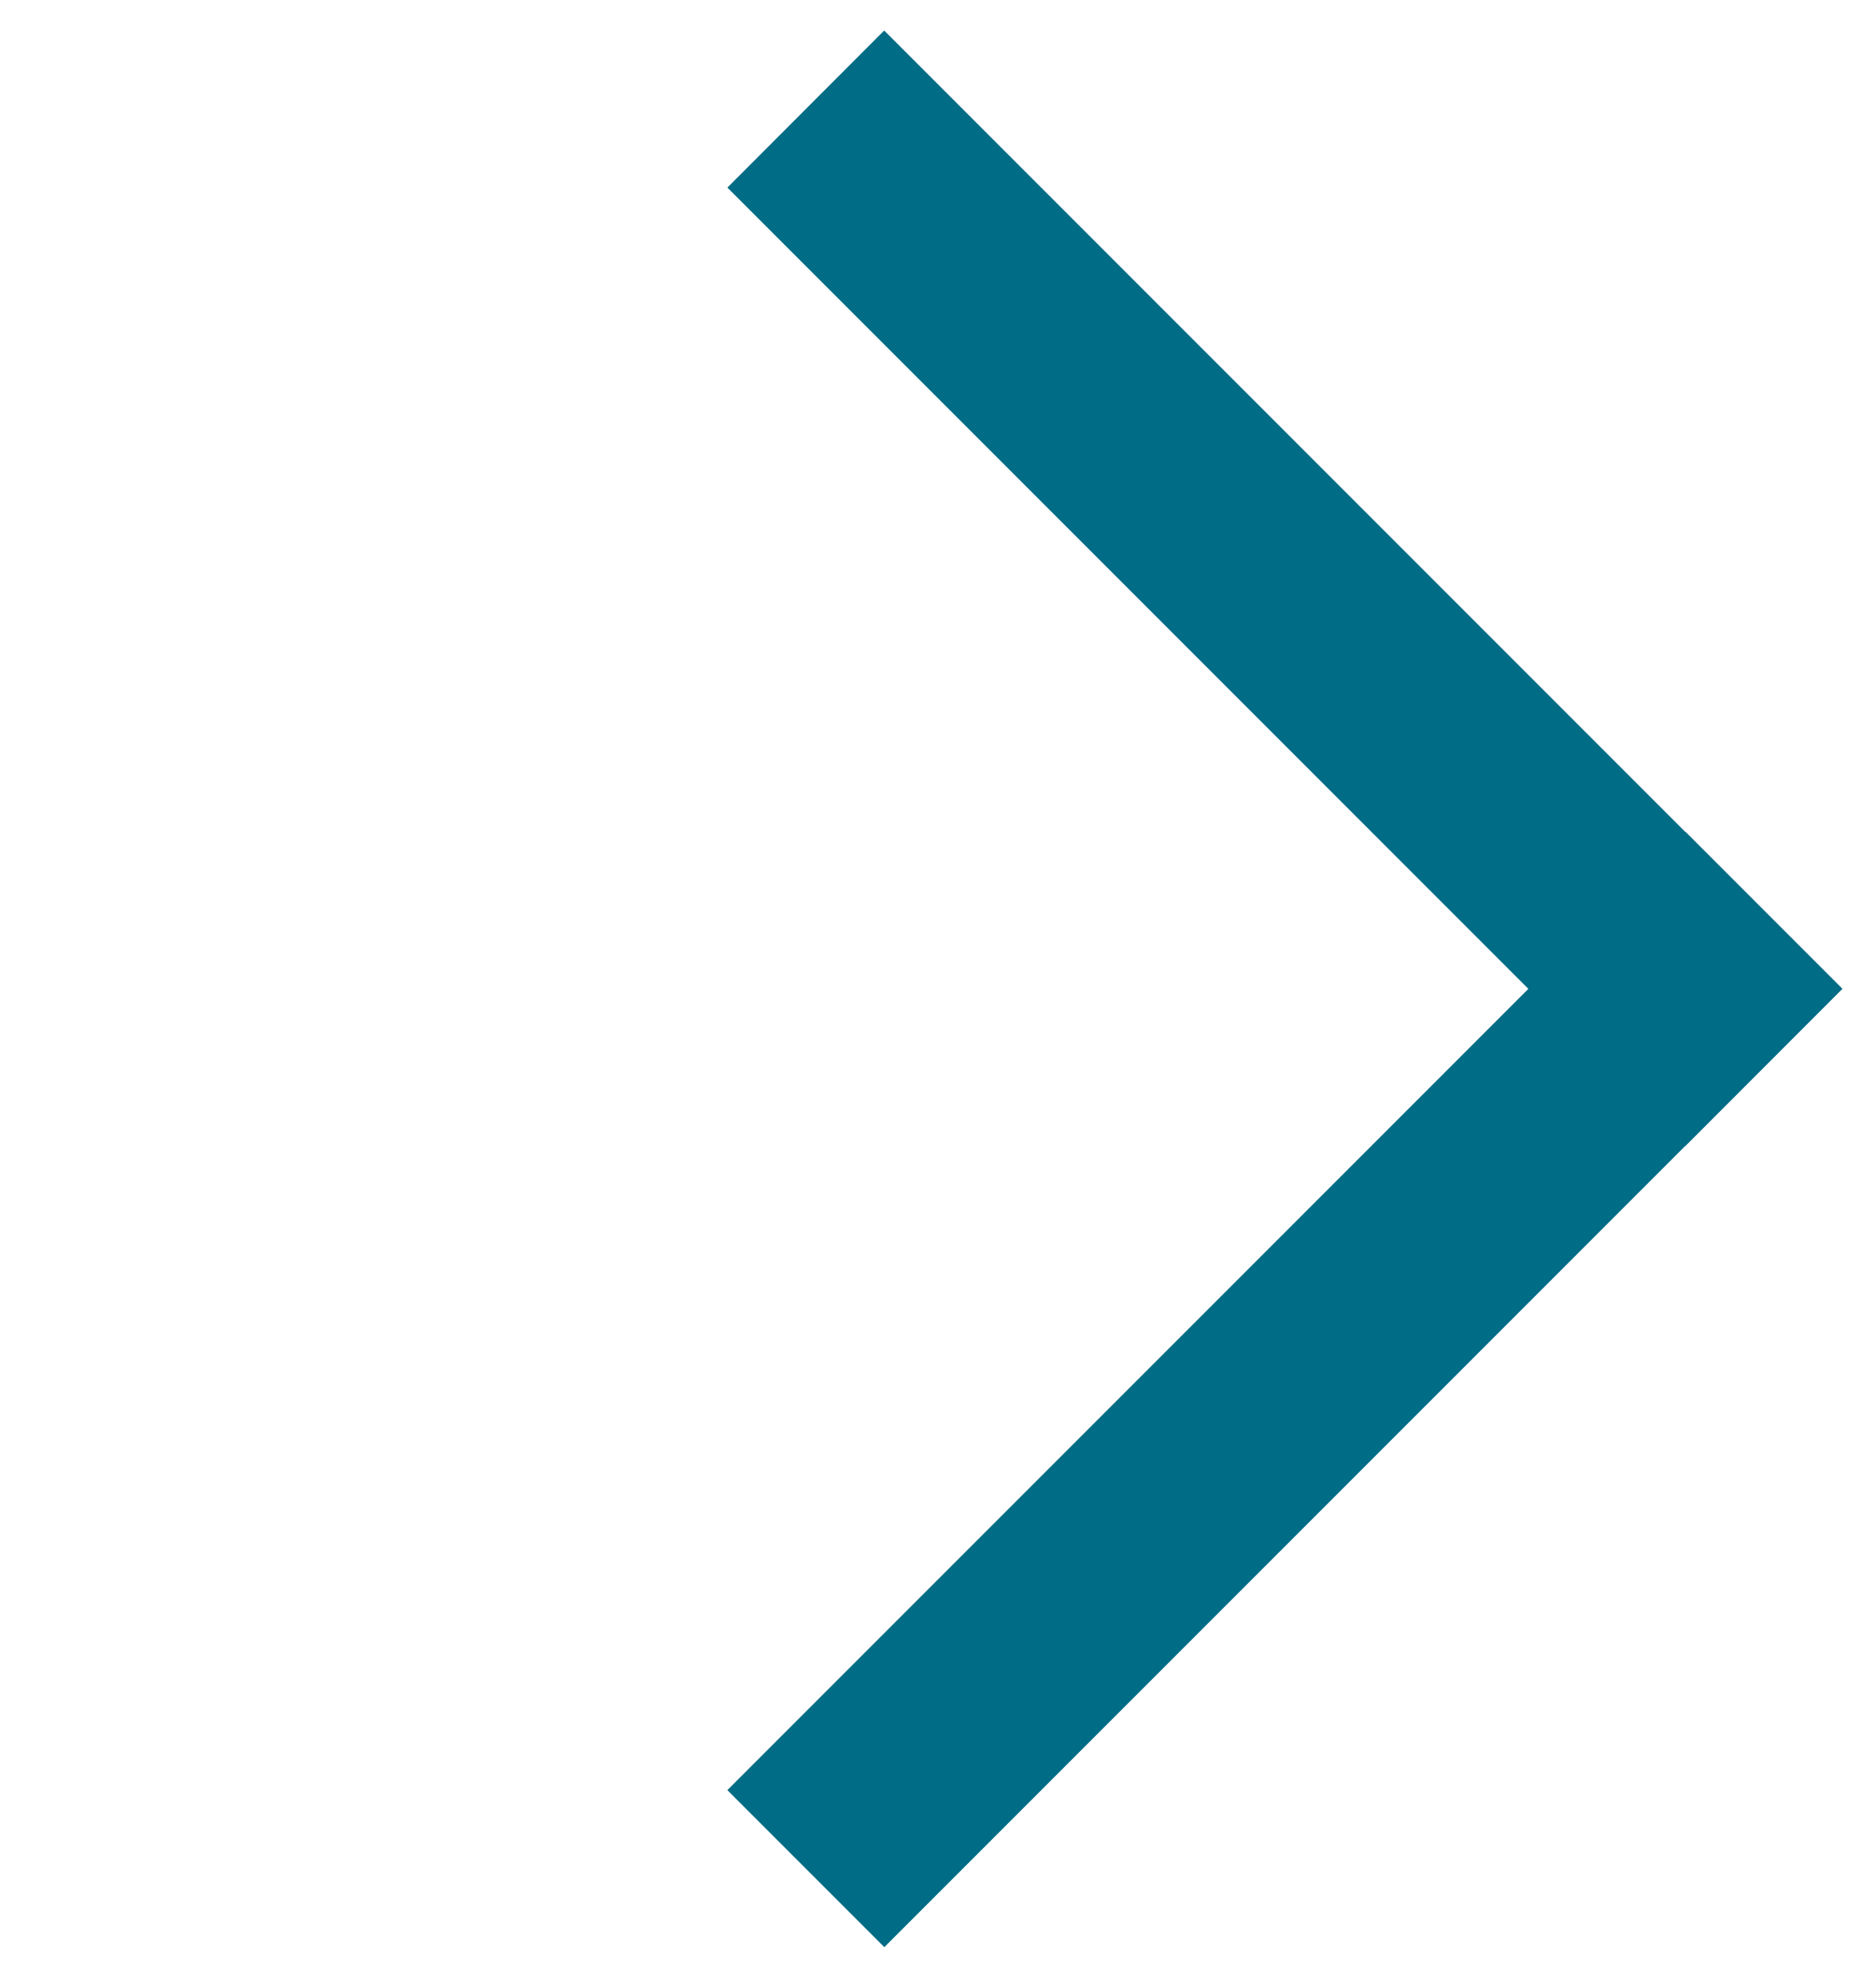 <svg width="18" height="19" viewBox="0 0 18 19" fill="none" xmlns="http://www.w3.org/2000/svg">
<path fill-rule="evenodd" clip-rule="evenodd" d="M7.686 17.17L16.171 8.685L16.97 9.484L8.485 17.969L7.686 17.17Z" fill="#006C85" stroke="#006C85"/>
<path fill-rule="evenodd" clip-rule="evenodd" d="M16.171 10.284L7.686 1.799L8.484 1L16.969 9.485L16.171 10.284Z" fill="#006C85" stroke="#006C85"/>
</svg>
